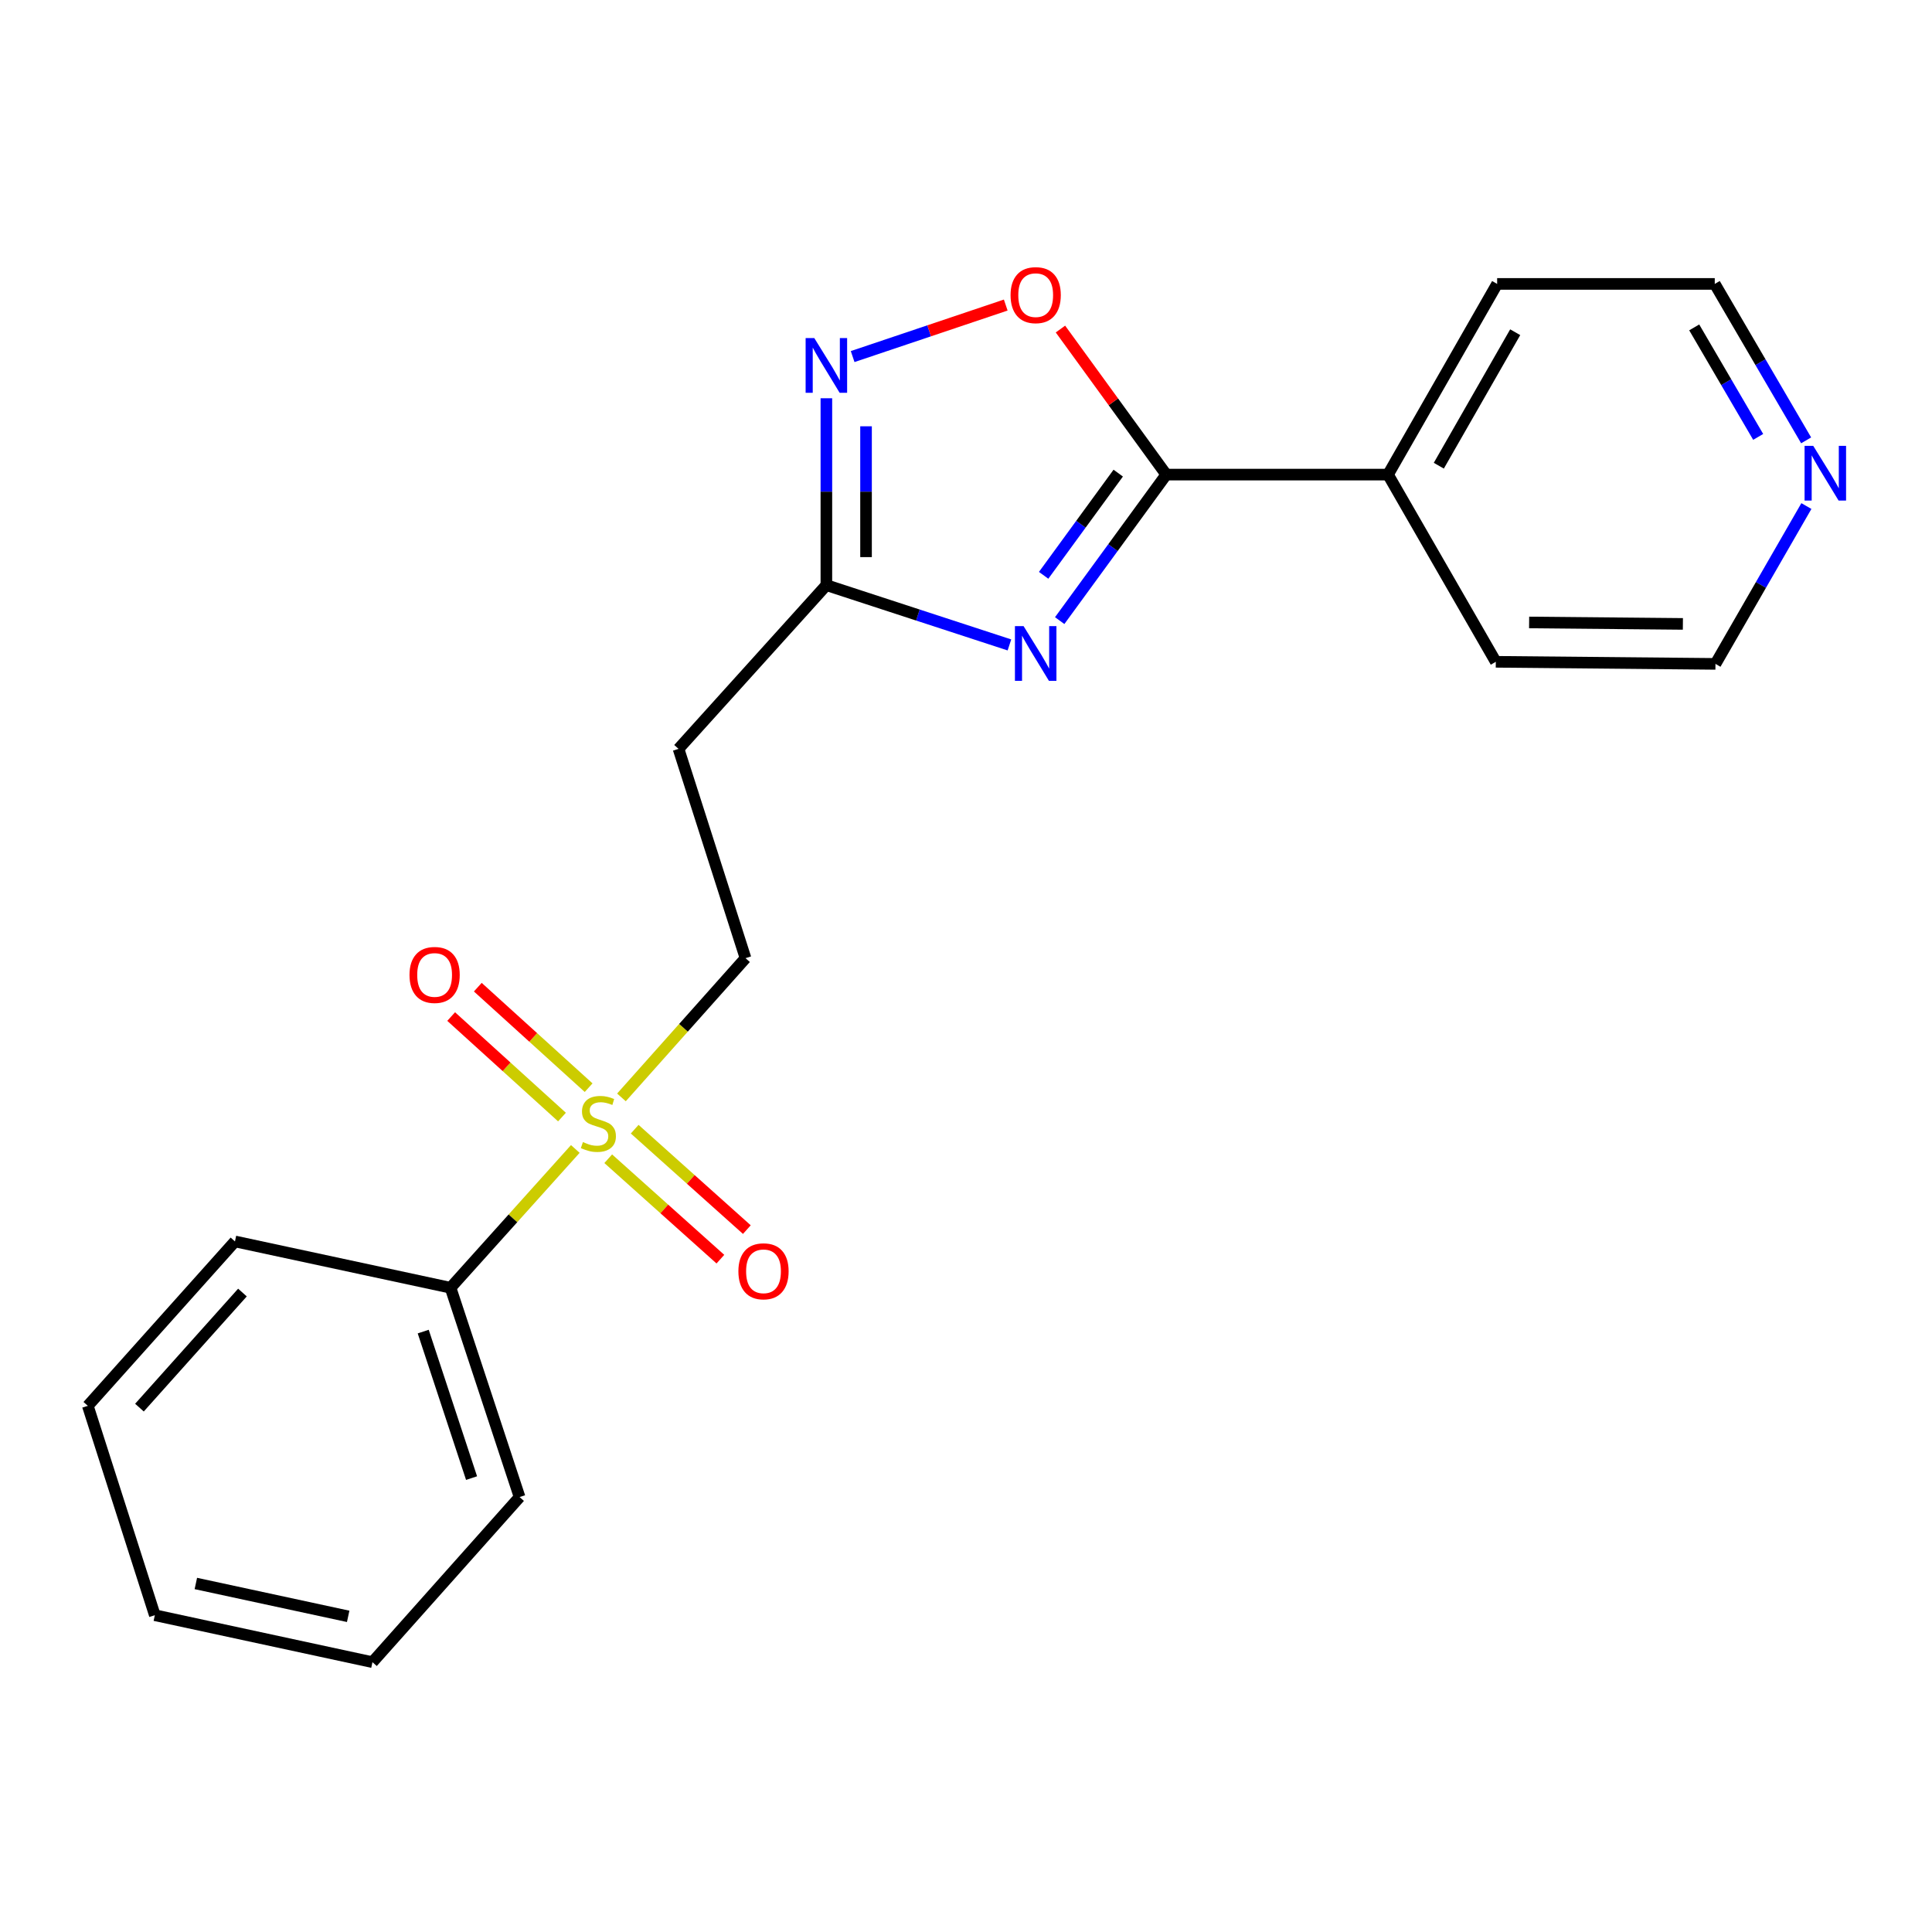 <?xml version='1.0' encoding='iso-8859-1'?>
<svg version='1.1' baseProfile='full'
              xmlns='http://www.w3.org/2000/svg'
                      xmlns:rdkit='http://www.rdkit.org/xml'
                      xmlns:xlink='http://www.w3.org/1999/xlink'
                  xml:space='preserve'
width='1000px' height='1000px' viewBox='0 0 1000 1000'>
<!-- END OF HEADER -->
<rect style='opacity:1.0;fill:#FFFFFF;stroke:none' width='1000' height='1000' x='0' y='0'> </rect>
<path class='bond-1' d='M 548.494,321.226 L 576.073,283.44' style='fill:none;fill-rule:evenodd;stroke:#0000FF;stroke-width:6px;stroke-linecap:butt;stroke-linejoin:miter;stroke-opacity:1' />
<path class='bond-1' d='M 576.073,283.44 L 603.651,245.655' style='fill:none;fill-rule:evenodd;stroke:#000000;stroke-width:6px;stroke-linecap:butt;stroke-linejoin:miter;stroke-opacity:1' />
<path class='bond-1' d='M 540.184,297.786 L 559.488,271.336' style='fill:none;fill-rule:evenodd;stroke:#0000FF;stroke-width:6px;stroke-linecap:butt;stroke-linejoin:miter;stroke-opacity:1' />
<path class='bond-1' d='M 559.488,271.336 L 578.793,244.886' style='fill:none;fill-rule:evenodd;stroke:#000000;stroke-width:6px;stroke-linecap:butt;stroke-linejoin:miter;stroke-opacity:1' />
<path class='bond-3' d='M 522.479,333.814 L 475.104,318.342' style='fill:none;fill-rule:evenodd;stroke:#0000FF;stroke-width:6px;stroke-linecap:butt;stroke-linejoin:miter;stroke-opacity:1' />
<path class='bond-3' d='M 475.104,318.342 L 427.73,302.869' style='fill:none;fill-rule:evenodd;stroke:#000000;stroke-width:6px;stroke-linecap:butt;stroke-linejoin:miter;stroke-opacity:1' />
<path class='bond-0' d='M 321.661,568.013 L 353.77,531.979' style='fill:none;fill-rule:evenodd;stroke:#CCCC00;stroke-width:6px;stroke-linecap:butt;stroke-linejoin:miter;stroke-opacity:1' />
<path class='bond-0' d='M 353.77,531.979 L 385.879,495.946' style='fill:none;fill-rule:evenodd;stroke:#000000;stroke-width:6px;stroke-linecap:butt;stroke-linejoin:miter;stroke-opacity:1' />
<path class='bond-7' d='M 314.819,599.76 L 343.845,625.75' style='fill:none;fill-rule:evenodd;stroke:#CCCC00;stroke-width:6px;stroke-linecap:butt;stroke-linejoin:miter;stroke-opacity:1' />
<path class='bond-7' d='M 343.845,625.75 L 372.872,651.739' style='fill:none;fill-rule:evenodd;stroke:#FF0000;stroke-width:6px;stroke-linecap:butt;stroke-linejoin:miter;stroke-opacity:1' />
<path class='bond-7' d='M 328.515,584.464 L 357.541,610.454' style='fill:none;fill-rule:evenodd;stroke:#CCCC00;stroke-width:6px;stroke-linecap:butt;stroke-linejoin:miter;stroke-opacity:1' />
<path class='bond-7' d='M 357.541,610.454 L 386.568,636.443' style='fill:none;fill-rule:evenodd;stroke:#FF0000;stroke-width:6px;stroke-linecap:butt;stroke-linejoin:miter;stroke-opacity:1' />
<path class='bond-8' d='M 304.674,562.981 L 275.993,536.971' style='fill:none;fill-rule:evenodd;stroke:#CCCC00;stroke-width:6px;stroke-linecap:butt;stroke-linejoin:miter;stroke-opacity:1' />
<path class='bond-8' d='M 275.993,536.971 L 247.311,510.96' style='fill:none;fill-rule:evenodd;stroke:#FF0000;stroke-width:6px;stroke-linecap:butt;stroke-linejoin:miter;stroke-opacity:1' />
<path class='bond-8' d='M 290.882,578.19 L 262.2,552.18' style='fill:none;fill-rule:evenodd;stroke:#CCCC00;stroke-width:6px;stroke-linecap:butt;stroke-linejoin:miter;stroke-opacity:1' />
<path class='bond-8' d='M 262.2,552.18 L 233.519,526.169' style='fill:none;fill-rule:evenodd;stroke:#FF0000;stroke-width:6px;stroke-linecap:butt;stroke-linejoin:miter;stroke-opacity:1' />
<path class='bond-9' d='M 297.777,594.698 L 265.485,630.619' style='fill:none;fill-rule:evenodd;stroke:#CCCC00;stroke-width:6px;stroke-linecap:butt;stroke-linejoin:miter;stroke-opacity:1' />
<path class='bond-9' d='M 265.485,630.619 L 233.193,666.541' style='fill:none;fill-rule:evenodd;stroke:#000000;stroke-width:6px;stroke-linecap:butt;stroke-linejoin:miter;stroke-opacity:1' />
<path class='bond-4' d='M 603.651,245.655 L 576.268,207.985' style='fill:none;fill-rule:evenodd;stroke:#000000;stroke-width:6px;stroke-linecap:butt;stroke-linejoin:miter;stroke-opacity:1' />
<path class='bond-4' d='M 576.268,207.985 L 548.886,170.315' style='fill:none;fill-rule:evenodd;stroke:#FF0000;stroke-width:6px;stroke-linecap:butt;stroke-linejoin:miter;stroke-opacity:1' />
<path class='bond-10' d='M 603.651,245.655 L 718.434,245.655' style='fill:none;fill-rule:evenodd;stroke:#000000;stroke-width:6px;stroke-linecap:butt;stroke-linejoin:miter;stroke-opacity:1' />
<path class='bond-2' d='M 427.73,206.139 L 427.73,254.504' style='fill:none;fill-rule:evenodd;stroke:#0000FF;stroke-width:6px;stroke-linecap:butt;stroke-linejoin:miter;stroke-opacity:1' />
<path class='bond-2' d='M 427.73,254.504 L 427.73,302.869' style='fill:none;fill-rule:evenodd;stroke:#000000;stroke-width:6px;stroke-linecap:butt;stroke-linejoin:miter;stroke-opacity:1' />
<path class='bond-2' d='M 448.261,220.649 L 448.261,254.504' style='fill:none;fill-rule:evenodd;stroke:#0000FF;stroke-width:6px;stroke-linecap:butt;stroke-linejoin:miter;stroke-opacity:1' />
<path class='bond-2' d='M 448.261,254.504 L 448.261,288.36' style='fill:none;fill-rule:evenodd;stroke:#000000;stroke-width:6px;stroke-linecap:butt;stroke-linejoin:miter;stroke-opacity:1' />
<path class='bond-21' d='M 441.327,184.56 L 480.948,171.228' style='fill:none;fill-rule:evenodd;stroke:#0000FF;stroke-width:6px;stroke-linecap:butt;stroke-linejoin:miter;stroke-opacity:1' />
<path class='bond-21' d='M 480.948,171.228 L 520.569,157.896' style='fill:none;fill-rule:evenodd;stroke:#FF0000;stroke-width:6px;stroke-linecap:butt;stroke-linejoin:miter;stroke-opacity:1' />
<path class='bond-5' d='M 427.73,302.869 L 351.204,387.608' style='fill:none;fill-rule:evenodd;stroke:#000000;stroke-width:6px;stroke-linecap:butt;stroke-linejoin:miter;stroke-opacity:1' />
<path class='bond-6' d='M 351.204,387.608 L 385.879,495.946' style='fill:none;fill-rule:evenodd;stroke:#000000;stroke-width:6px;stroke-linecap:butt;stroke-linejoin:miter;stroke-opacity:1' />
<path class='bond-16' d='M 233.193,666.541 L 268.941,774.879' style='fill:none;fill-rule:evenodd;stroke:#000000;stroke-width:6px;stroke-linecap:butt;stroke-linejoin:miter;stroke-opacity:1' />
<path class='bond-16' d='M 219.058,689.225 L 244.081,765.062' style='fill:none;fill-rule:evenodd;stroke:#000000;stroke-width:6px;stroke-linecap:butt;stroke-linejoin:miter;stroke-opacity:1' />
<path class='bond-17' d='M 233.193,666.541 L 121.615,642.564' style='fill:none;fill-rule:evenodd;stroke:#000000;stroke-width:6px;stroke-linecap:butt;stroke-linejoin:miter;stroke-opacity:1' />
<path class='bond-14' d='M 718.434,245.655 L 774.223,342.552' style='fill:none;fill-rule:evenodd;stroke:#000000;stroke-width:6px;stroke-linecap:butt;stroke-linejoin:miter;stroke-opacity:1' />
<path class='bond-15' d='M 718.434,245.655 L 774.918,146.955' style='fill:none;fill-rule:evenodd;stroke:#000000;stroke-width:6px;stroke-linecap:butt;stroke-linejoin:miter;stroke-opacity:1' />
<path class='bond-15' d='M 744.726,241.048 L 784.266,171.958' style='fill:none;fill-rule:evenodd;stroke:#000000;stroke-width:6px;stroke-linecap:butt;stroke-linejoin:miter;stroke-opacity:1' />
<path class='bond-11' d='M 934.855,227.928 L 911.206,187.442' style='fill:none;fill-rule:evenodd;stroke:#0000FF;stroke-width:6px;stroke-linecap:butt;stroke-linejoin:miter;stroke-opacity:1' />
<path class='bond-11' d='M 911.206,187.442 L 887.557,146.955' style='fill:none;fill-rule:evenodd;stroke:#000000;stroke-width:6px;stroke-linecap:butt;stroke-linejoin:miter;stroke-opacity:1' />
<path class='bond-11' d='M 910.032,226.138 L 893.477,197.797' style='fill:none;fill-rule:evenodd;stroke:#0000FF;stroke-width:6px;stroke-linecap:butt;stroke-linejoin:miter;stroke-opacity:1' />
<path class='bond-11' d='M 893.477,197.797 L 876.923,169.457' style='fill:none;fill-rule:evenodd;stroke:#000000;stroke-width:6px;stroke-linecap:butt;stroke-linejoin:miter;stroke-opacity:1' />
<path class='bond-22' d='M 934.985,261.932 L 911.453,302.778' style='fill:none;fill-rule:evenodd;stroke:#0000FF;stroke-width:6px;stroke-linecap:butt;stroke-linejoin:miter;stroke-opacity:1' />
<path class='bond-22' d='M 911.453,302.778 L 887.922,343.625' style='fill:none;fill-rule:evenodd;stroke:#000000;stroke-width:6px;stroke-linecap:butt;stroke-linejoin:miter;stroke-opacity:1' />
<path class='bond-12' d='M 887.922,343.625 L 774.223,342.552' style='fill:none;fill-rule:evenodd;stroke:#000000;stroke-width:6px;stroke-linecap:butt;stroke-linejoin:miter;stroke-opacity:1' />
<path class='bond-12' d='M 871.061,322.933 L 791.471,322.183' style='fill:none;fill-rule:evenodd;stroke:#000000;stroke-width:6px;stroke-linecap:butt;stroke-linejoin:miter;stroke-opacity:1' />
<path class='bond-13' d='M 887.557,146.955 L 774.918,146.955' style='fill:none;fill-rule:evenodd;stroke:#000000;stroke-width:6px;stroke-linecap:butt;stroke-linejoin:miter;stroke-opacity:1' />
<path class='bond-19' d='M 268.941,774.879 L 192.78,860.336' style='fill:none;fill-rule:evenodd;stroke:#000000;stroke-width:6px;stroke-linecap:butt;stroke-linejoin:miter;stroke-opacity:1' />
<path class='bond-18' d='M 121.615,642.564 L 45.455,727.656' style='fill:none;fill-rule:evenodd;stroke:#000000;stroke-width:6px;stroke-linecap:butt;stroke-linejoin:miter;stroke-opacity:1' />
<path class='bond-18' d='M 125.49,669.021 L 72.177,728.585' style='fill:none;fill-rule:evenodd;stroke:#000000;stroke-width:6px;stroke-linecap:butt;stroke-linejoin:miter;stroke-opacity:1' />
<path class='bond-20' d='M 45.455,727.656 L 80.141,836.029' style='fill:none;fill-rule:evenodd;stroke:#000000;stroke-width:6px;stroke-linecap:butt;stroke-linejoin:miter;stroke-opacity:1' />
<path class='bond-23' d='M 192.78,860.336 L 80.141,836.029' style='fill:none;fill-rule:evenodd;stroke:#000000;stroke-width:6px;stroke-linecap:butt;stroke-linejoin:miter;stroke-opacity:1' />
<path class='bond-23' d='M 180.215,836.62 L 101.368,819.605' style='fill:none;fill-rule:evenodd;stroke:#000000;stroke-width:6px;stroke-linecap:butt;stroke-linejoin:miter;stroke-opacity:1' />
<path  class='atom-0' d='M 529.808 324.092
L 539.088 339.092
Q 540.008 340.572, 541.488 343.252
Q 542.968 345.932, 543.048 346.092
L 543.048 324.092
L 546.808 324.092
L 546.808 352.412
L 542.928 352.412
L 532.968 336.012
Q 531.808 334.092, 530.568 331.892
Q 529.368 329.692, 529.008 329.012
L 529.008 352.412
L 525.328 352.412
L 525.328 324.092
L 529.808 324.092
' fill='#0000FF'/>
<path  class='atom-1' d='M 301.719 591.134
Q 302.039 591.254, 303.359 591.814
Q 304.679 592.374, 306.119 592.734
Q 307.599 593.054, 309.039 593.054
Q 311.719 593.054, 313.279 591.774
Q 314.839 590.454, 314.839 588.174
Q 314.839 586.614, 314.039 585.654
Q 313.279 584.694, 312.079 584.174
Q 310.879 583.654, 308.879 583.054
Q 306.359 582.294, 304.839 581.574
Q 303.359 580.854, 302.279 579.334
Q 301.239 577.814, 301.239 575.254
Q 301.239 571.694, 303.639 569.494
Q 306.079 567.294, 310.879 567.294
Q 314.159 567.294, 317.879 568.854
L 316.959 571.934
Q 313.559 570.534, 310.999 570.534
Q 308.239 570.534, 306.719 571.694
Q 305.199 572.814, 305.239 574.774
Q 305.239 576.294, 305.999 577.214
Q 306.799 578.134, 307.919 578.654
Q 309.079 579.174, 310.999 579.774
Q 313.559 580.574, 315.079 581.374
Q 316.599 582.174, 317.679 583.814
Q 318.799 585.414, 318.799 588.174
Q 318.799 592.094, 316.159 594.214
Q 313.559 596.294, 309.199 596.294
Q 306.679 596.294, 304.759 595.734
Q 302.879 595.214, 300.639 594.294
L 301.719 591.134
' fill='#CCCC00'/>
<path  class='atom-3' d='M 421.47 174.976
L 430.75 189.976
Q 431.67 191.456, 433.15 194.136
Q 434.63 196.816, 434.71 196.976
L 434.71 174.976
L 438.47 174.976
L 438.47 203.296
L 434.59 203.296
L 424.63 186.896
Q 423.47 184.976, 422.23 182.776
Q 421.03 180.576, 420.67 179.896
L 420.67 203.296
L 416.99 203.296
L 416.99 174.976
L 421.47 174.976
' fill='#0000FF'/>
<path  class='atom-5' d='M 523.068 152.761
Q 523.068 145.961, 526.428 142.161
Q 529.788 138.361, 536.068 138.361
Q 542.348 138.361, 545.708 142.161
Q 549.068 145.961, 549.068 152.761
Q 549.068 159.641, 545.668 163.561
Q 542.268 167.441, 536.068 167.441
Q 529.828 167.441, 526.428 163.561
Q 523.068 159.681, 523.068 152.761
M 536.068 164.241
Q 540.388 164.241, 542.708 161.361
Q 545.068 158.441, 545.068 152.761
Q 545.068 147.201, 542.708 144.401
Q 540.388 141.561, 536.068 141.561
Q 531.748 141.561, 529.388 144.361
Q 527.068 147.161, 527.068 152.761
Q 527.068 158.481, 529.388 161.361
Q 531.748 164.241, 536.068 164.241
' fill='#FF0000'/>
<path  class='atom-8' d='M 382.187 658.02
Q 382.187 651.22, 385.547 647.42
Q 388.907 643.62, 395.187 643.62
Q 401.467 643.62, 404.827 647.42
Q 408.187 651.22, 408.187 658.02
Q 408.187 664.9, 404.787 668.82
Q 401.387 672.7, 395.187 672.7
Q 388.947 672.7, 385.547 668.82
Q 382.187 664.94, 382.187 658.02
M 395.187 669.5
Q 399.507 669.5, 401.827 666.62
Q 404.187 663.7, 404.187 658.02
Q 404.187 652.46, 401.827 649.66
Q 399.507 646.82, 395.187 646.82
Q 390.867 646.82, 388.507 649.62
Q 386.187 652.42, 386.187 658.02
Q 386.187 663.74, 388.507 666.62
Q 390.867 669.5, 395.187 669.5
' fill='#FF0000'/>
<path  class='atom-9' d='M 211.957 504.626
Q 211.957 497.826, 215.317 494.026
Q 218.677 490.226, 224.957 490.226
Q 231.237 490.226, 234.597 494.026
Q 237.957 497.826, 237.957 504.626
Q 237.957 511.506, 234.557 515.426
Q 231.157 519.306, 224.957 519.306
Q 218.717 519.306, 215.317 515.426
Q 211.957 511.546, 211.957 504.626
M 224.957 516.106
Q 229.277 516.106, 231.597 513.226
Q 233.957 510.306, 233.957 504.626
Q 233.957 499.066, 231.597 496.266
Q 229.277 493.426, 224.957 493.426
Q 220.637 493.426, 218.277 496.226
Q 215.957 499.026, 215.957 504.626
Q 215.957 510.346, 218.277 513.226
Q 220.637 516.106, 224.957 516.106
' fill='#FF0000'/>
<path  class='atom-12' d='M 938.523 230.765
L 947.803 245.765
Q 948.723 247.245, 950.203 249.925
Q 951.683 252.605, 951.763 252.765
L 951.763 230.765
L 955.523 230.765
L 955.523 259.085
L 951.643 259.085
L 941.683 242.685
Q 940.523 240.765, 939.283 238.565
Q 938.083 236.365, 937.723 235.685
L 937.723 259.085
L 934.043 259.085
L 934.043 230.765
L 938.523 230.765
' fill='#0000FF'/>
</svg>
